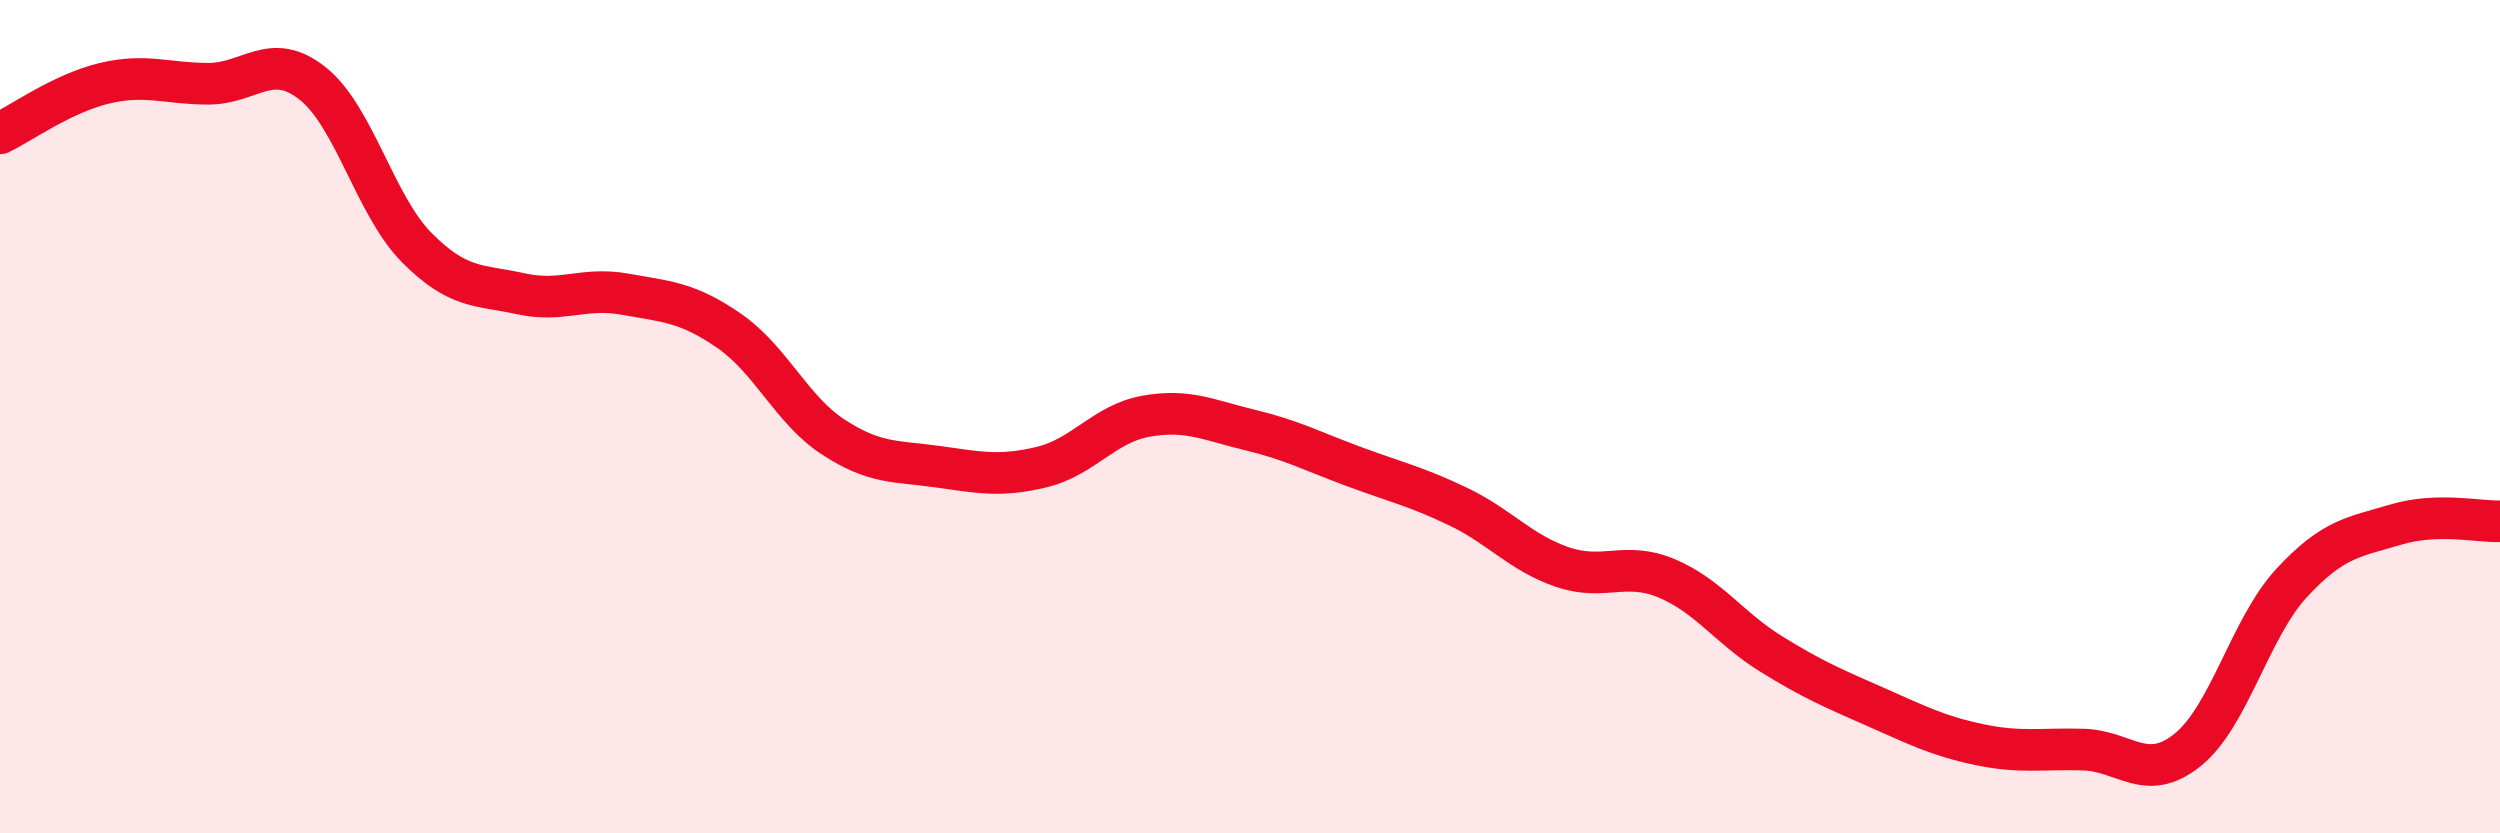 
    <svg width="60" height="20" viewBox="0 0 60 20" xmlns="http://www.w3.org/2000/svg">
      <path
        d="M 0,3.2 C 0.5,2.96 1.5,2.24 2.5,2 C 3.5,1.76 4,2.01 5,2.01 C 6,2.01 6.5,1.21 7.5,2 C 8.5,2.79 9,4.93 10,5.94 C 11,6.95 11.5,6.83 12.5,7.05 C 13.5,7.27 14,6.88 15,7.06 C 16,7.24 16.5,7.25 17.5,7.94 C 18.5,8.63 19,9.84 20,10.49 C 21,11.14 21.5,11.06 22.5,11.2 C 23.5,11.34 24,11.45 25,11.21 C 26,10.97 26.5,10.17 27.5,9.99 C 28.5,9.81 29,10.08 30,10.32 C 31,10.56 31.5,10.83 32.5,11.2 C 33.5,11.57 34,11.68 35,12.16 C 36,12.64 36.5,13.27 37.5,13.61 C 38.5,13.95 39,13.46 40,13.88 C 41,14.3 41.5,15.07 42.5,15.69 C 43.5,16.31 44,16.52 45,16.96 C 46,17.4 46.5,17.66 47.5,17.87 C 48.5,18.08 49,17.96 50,17.99 C 51,18.02 51.5,18.8 52.5,18 C 53.5,17.2 54,15.07 55,13.99 C 56,12.91 56.5,12.89 57.5,12.59 C 58.5,12.29 59.5,12.53 60,12.51L60 20L0 20Z"
        fill="#EB0A25"
        opacity="0.1"
        stroke-linecap="round"
        stroke-linejoin="round"
      />
      <path
        d="M 0,3.2 C 0.5,2.96 1.5,2.24 2.5,2 C 3.5,1.76 4,2.01 5,2.01 C 6,2.01 6.5,1.21 7.5,2 C 8.5,2.79 9,4.93 10,5.94 C 11,6.95 11.5,6.83 12.5,7.05 C 13.5,7.27 14,6.88 15,7.06 C 16,7.24 16.5,7.25 17.5,7.94 C 18.5,8.63 19,9.84 20,10.49 C 21,11.14 21.5,11.06 22.5,11.2 C 23.5,11.34 24,11.45 25,11.21 C 26,10.97 26.5,10.17 27.5,9.99 C 28.5,9.81 29,10.08 30,10.32 C 31,10.56 31.5,10.83 32.5,11.2 C 33.5,11.57 34,11.68 35,12.16 C 36,12.64 36.5,13.27 37.5,13.61 C 38.5,13.95 39,13.46 40,13.88 C 41,14.3 41.5,15.07 42.5,15.69 C 43.5,16.31 44,16.52 45,16.96 C 46,17.4 46.5,17.66 47.5,17.87 C 48.5,18.08 49,17.96 50,17.99 C 51,18.02 51.5,18.8 52.5,18 C 53.5,17.2 54,15.07 55,13.99 C 56,12.91 56.5,12.89 57.5,12.59 C 58.5,12.29 59.5,12.53 60,12.51"
        stroke="#EB0A25"
        stroke-width="1"
        fill="none"
        stroke-linecap="round"
        stroke-linejoin="round"
      />
    </svg>
  